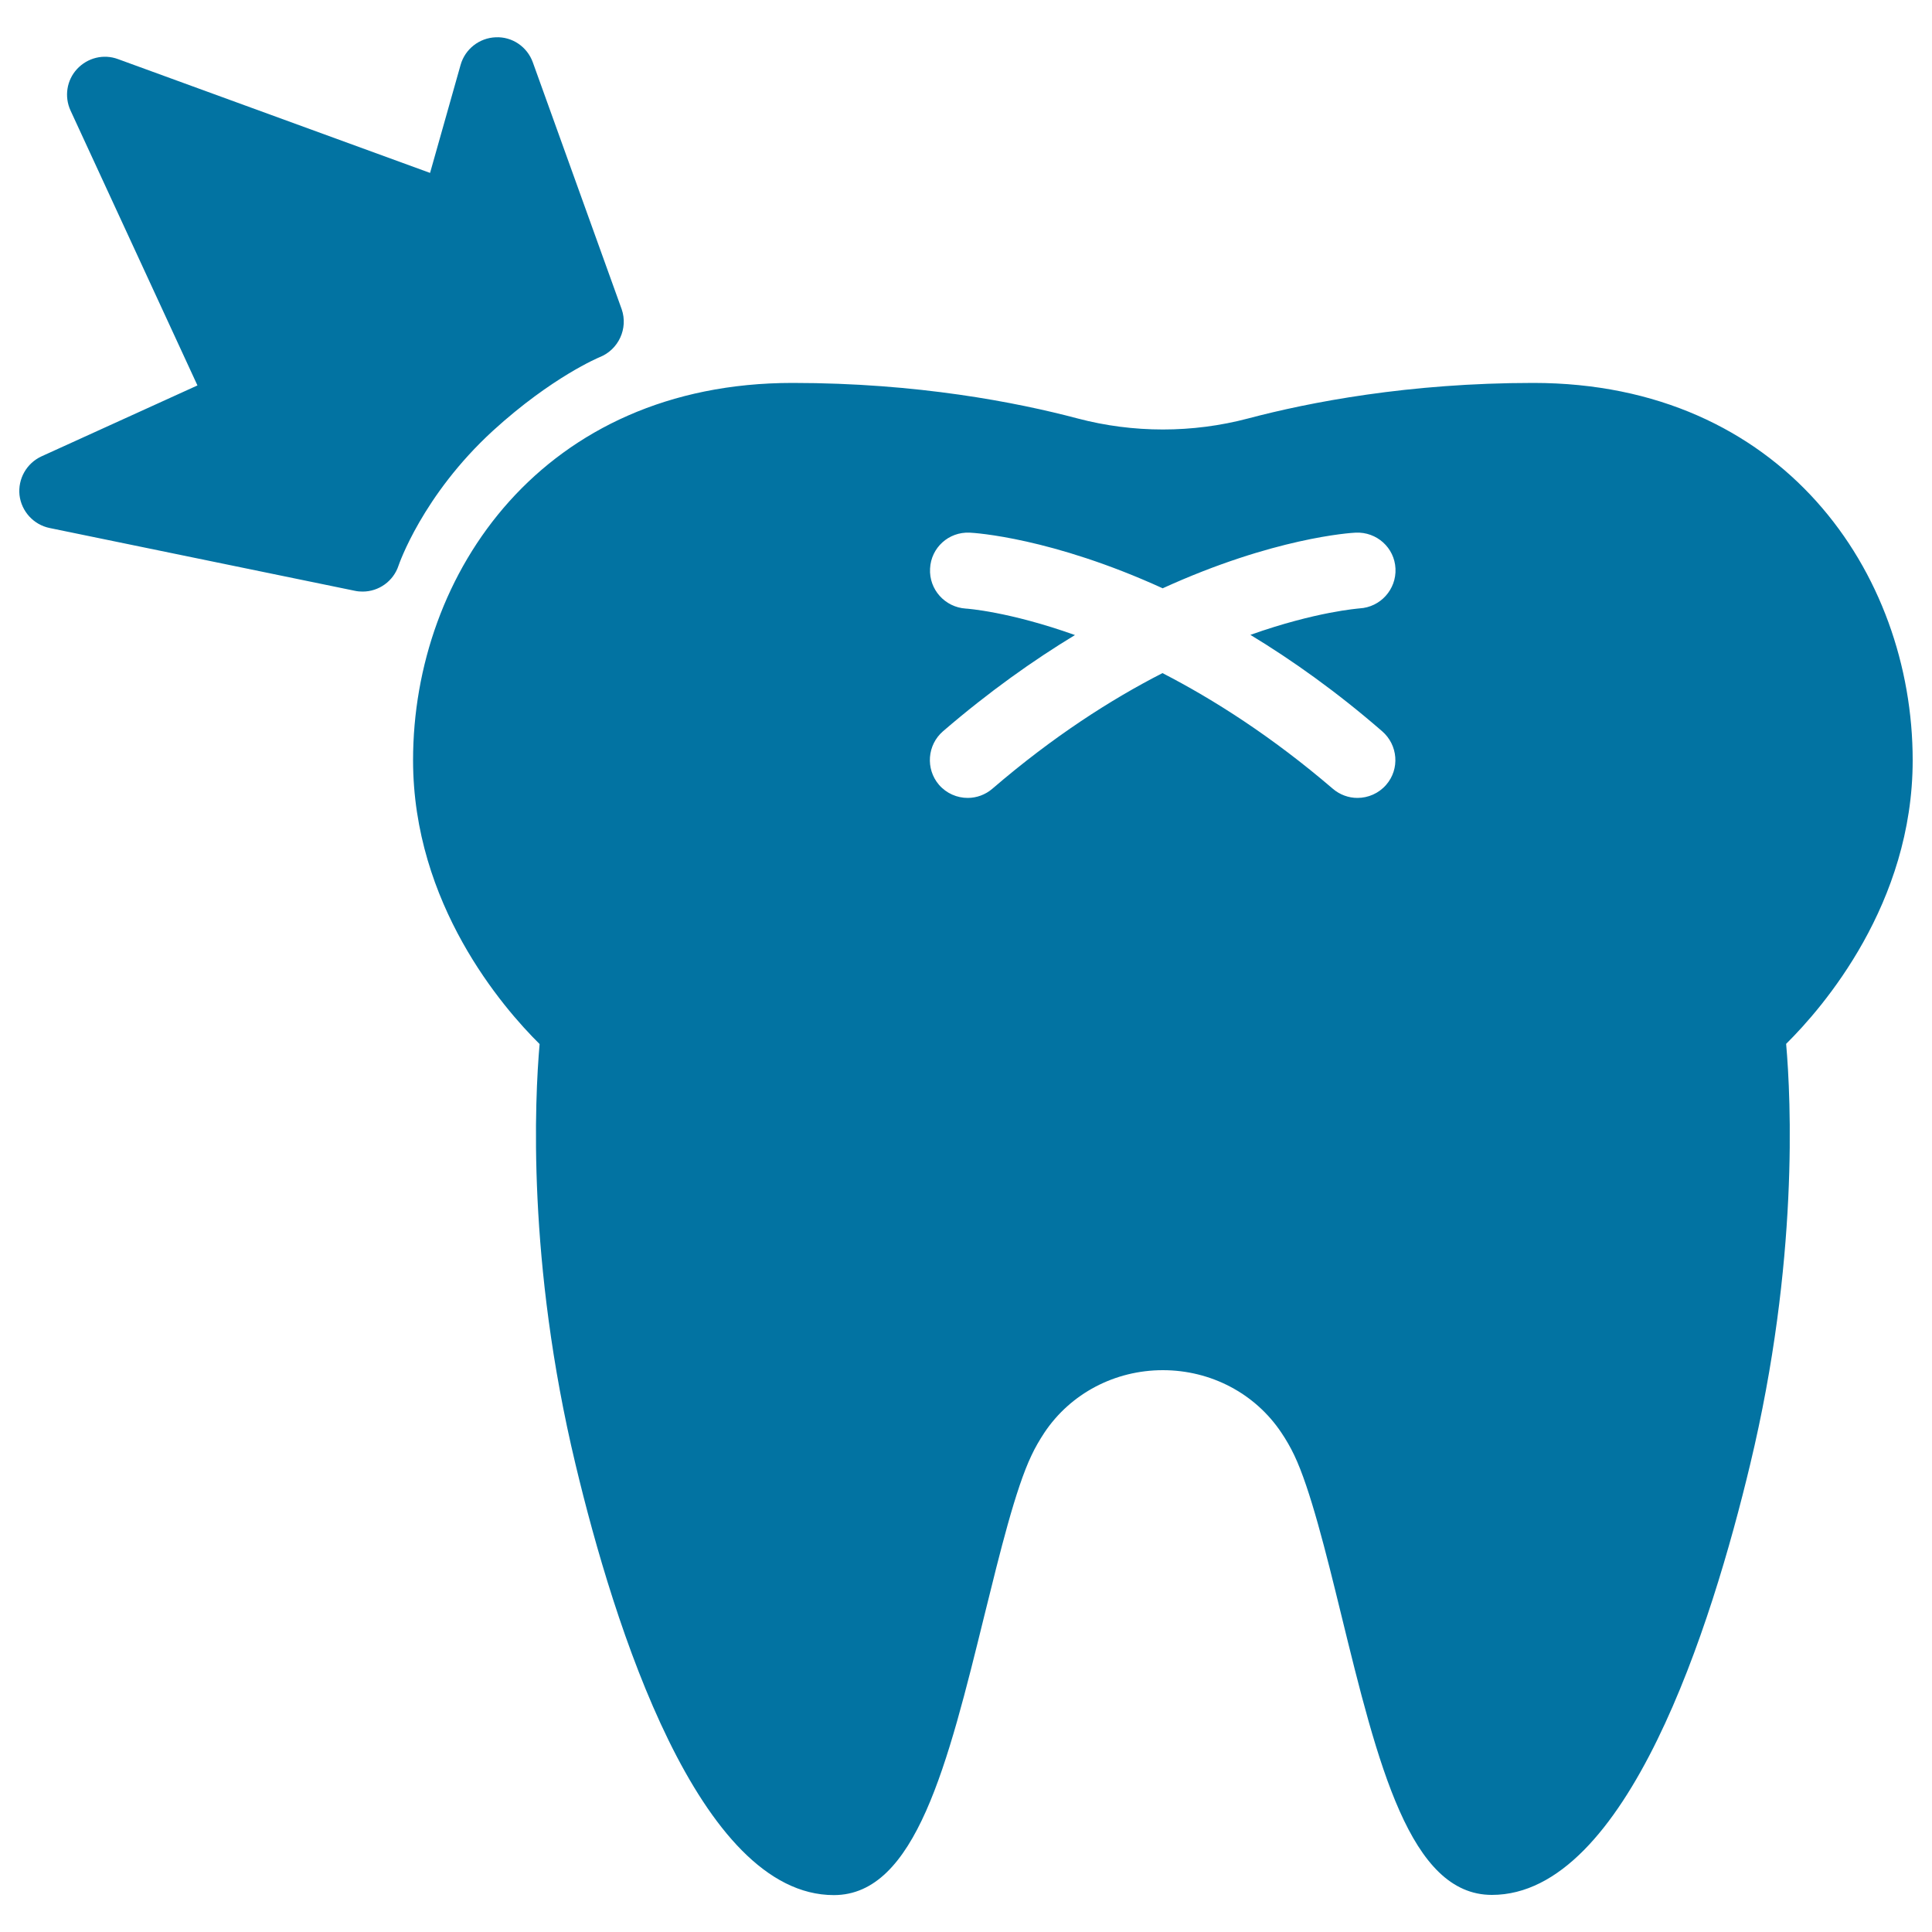 <svg xmlns="http://www.w3.org/2000/svg" viewBox="0 0 1000 1000" style="fill:#0273a2">
<title>Toothache SVG icon</title>
<path d="M310.3,184.9c-0.2,0.1-24.5,10.1-55.1,38c-36.6,33.5-48.8,69.5-48.9,69.8c-2.7,8.2-10.3,13.5-18.6,13.5c-1.3,0-2.6-0.1-4-0.4L25.7,273.3c-8.3-1.7-14.6-8.6-15.6-17c-0.9-8.4,3.6-16.5,11.4-20.1l80.7-36.7L36.5,57.2c-3.3-7.2-2-15.7,3.4-21.5c5.4-5.8,13.7-7.9,21.2-5.1l161.5,58.9l15.8-55.9c2.3-8.2,9.7-14,18.2-14.3c8.5-0.4,16.3,4.9,19.2,13l46,127.8C325.2,170,320.2,181,310.3,184.9z M924.5,540.3c2.5,28.5,6.6,112.5-18.6,217.6c-19.9,83.2-63.8,222.9-133.7,222.9c-42.4,0-59-67.4-78.1-145.5c-7.8-31.9-16-64.9-24.2-82.1c-1.9-4-4.2-8-6.7-11.7c-13.5-20.2-36.4-32.3-61.3-32.3c-24.9,0-47.8,12.1-61.3,32.3c-2.5,3.8-4.8,7.7-6.7,11.8c-8.2,17.1-16.3,50.1-24.2,82.1c-19.2,78-35.8,145.5-78.1,145.5c-69.9,0-113.8-139.6-133.7-222.9c-25.2-105.1-21.1-189.1-18.6-217.6c-19.1-18.9-65.5-72.5-65.5-146.9c0-97.1,67.5-195.3,196.4-195.3c64.6,0,115.9,10,147.6,18.4c28.8,7.6,59.4,7.6,88.2,0c31.7-8.4,83.1-18.4,147.6-18.4c128.9,0,196.4,98.3,196.4,195.3C990,467.8,943.6,521.4,924.5,540.3z M647.2,328.6c34.1-12.1,55.9-13.6,56.5-13.7c10.8-0.6,19.1-9.8,18.6-20.6c-0.5-10.8-9.7-19.1-20.6-18.6c-2.6,0.1-42.5,2.6-99.9,28.8c-57.4-26.2-97.3-28.7-99.9-28.8c-10.9-0.5-20,7.8-20.5,18.6c-0.6,10.8,7.7,20,18.5,20.7c0.4,0,22.3,1.5,56.5,13.7c-21.6,13.1-44.6,29.4-68.3,49.8c-8.2,7.1-9.1,19.5-2.1,27.7c3.9,4.5,9.4,6.8,14.9,6.8c4.5,0,9.1-1.6,12.8-4.8c31.4-27,61.4-46.2,88-59.8c26.6,13.7,56.7,32.9,88.1,59.8c3.7,3.2,8.3,4.8,12.8,4.8c5.5,0,11-2.3,14.9-6.8c7.1-8.2,6.1-20.6-2.1-27.7C691.8,358,668.8,341.7,647.2,328.6z"/>
</svg>